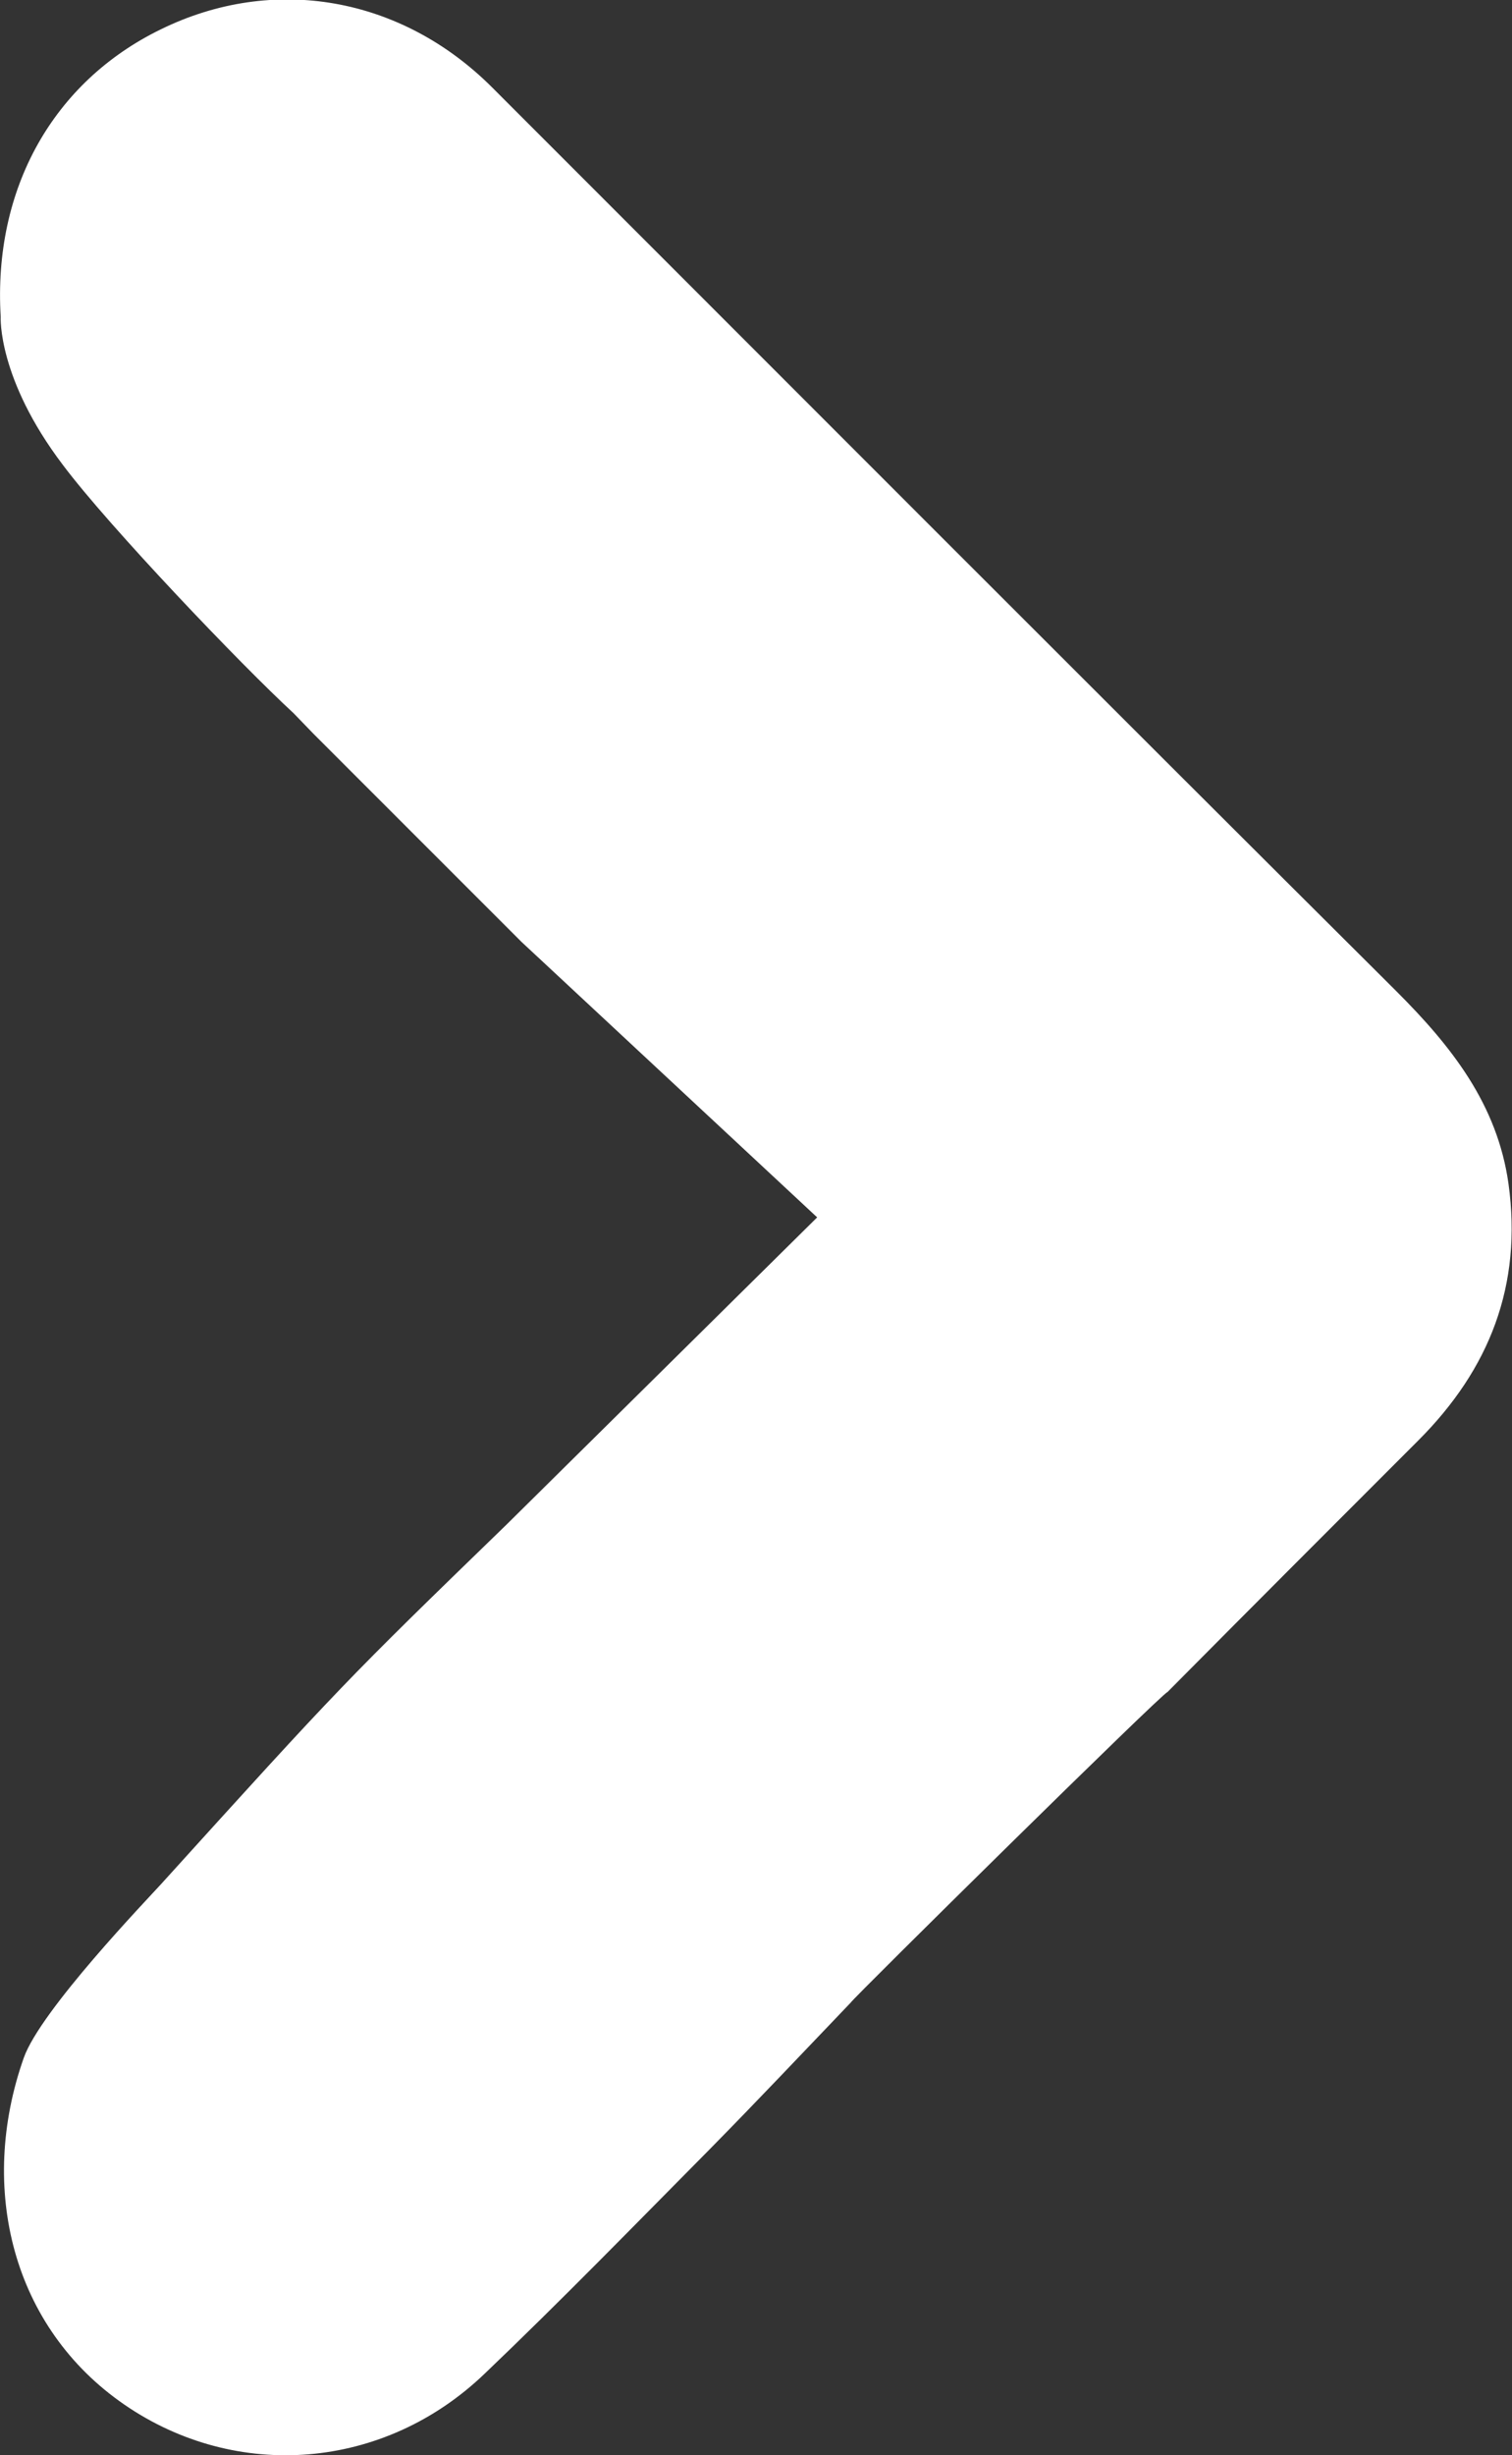 <?xml version="1.0" encoding="utf-8"?>
<!-- Generator: Adobe Illustrator 20.1.0, SVG Export Plug-In . SVG Version: 6.00 Build 0)  -->
<svg version="1.1" id="Capa_1" xmlns="http://www.w3.org/2000/svg" xmlns:xlink="http://www.w3.org/1999/xlink" x="0px" y="0px"
	 viewBox="0 0 216.3 351.1" style="enable-background:new 0 0 216.3 351.1;" xml:space="preserve">
<rect x="0" y="0" width="216.3" height="351.1" fill="#333333" stroke="none"/>
<style type="text/css">
	.st0{fill:#FFFFFF;}
</style>
<path class="st0" d="M72.5,218c-23.1,22.4-23.6,22.9-49.5,51.5c-1.9,2.1-17.2,18-19.6,24.8c-6.6,18.7-1.6,38.6,14.4,49.6
	c16,11,37.1,9.4,51.5-4.4c11-10.5,21.5-21.3,32.2-32.1c6.8-6.9,13.5-14,20.2-21c0.1-0.4,44.9-44.6,45.3-44.4
	c11.9-12,23.9-24,35.9-36c10.2-10.2,14.9-22.2,12.9-36.7c-1.6-11.4-8.2-19.7-16-27.5c-43.2-43-86.3-86.2-129.4-129.3
	c-13-13-31.3-16.2-47.4-8.3C7.6,11.7-1,27,0.1,45.3c0,0-0.5,8.8,8.9,21.2c6.6,8.8,25.5,28.6,33,35.5l2.9,3
	c9.7,9.7,19.8,19.8,29.7,29.7l42.3,39.4L72.5,218z"/>
</svg>

